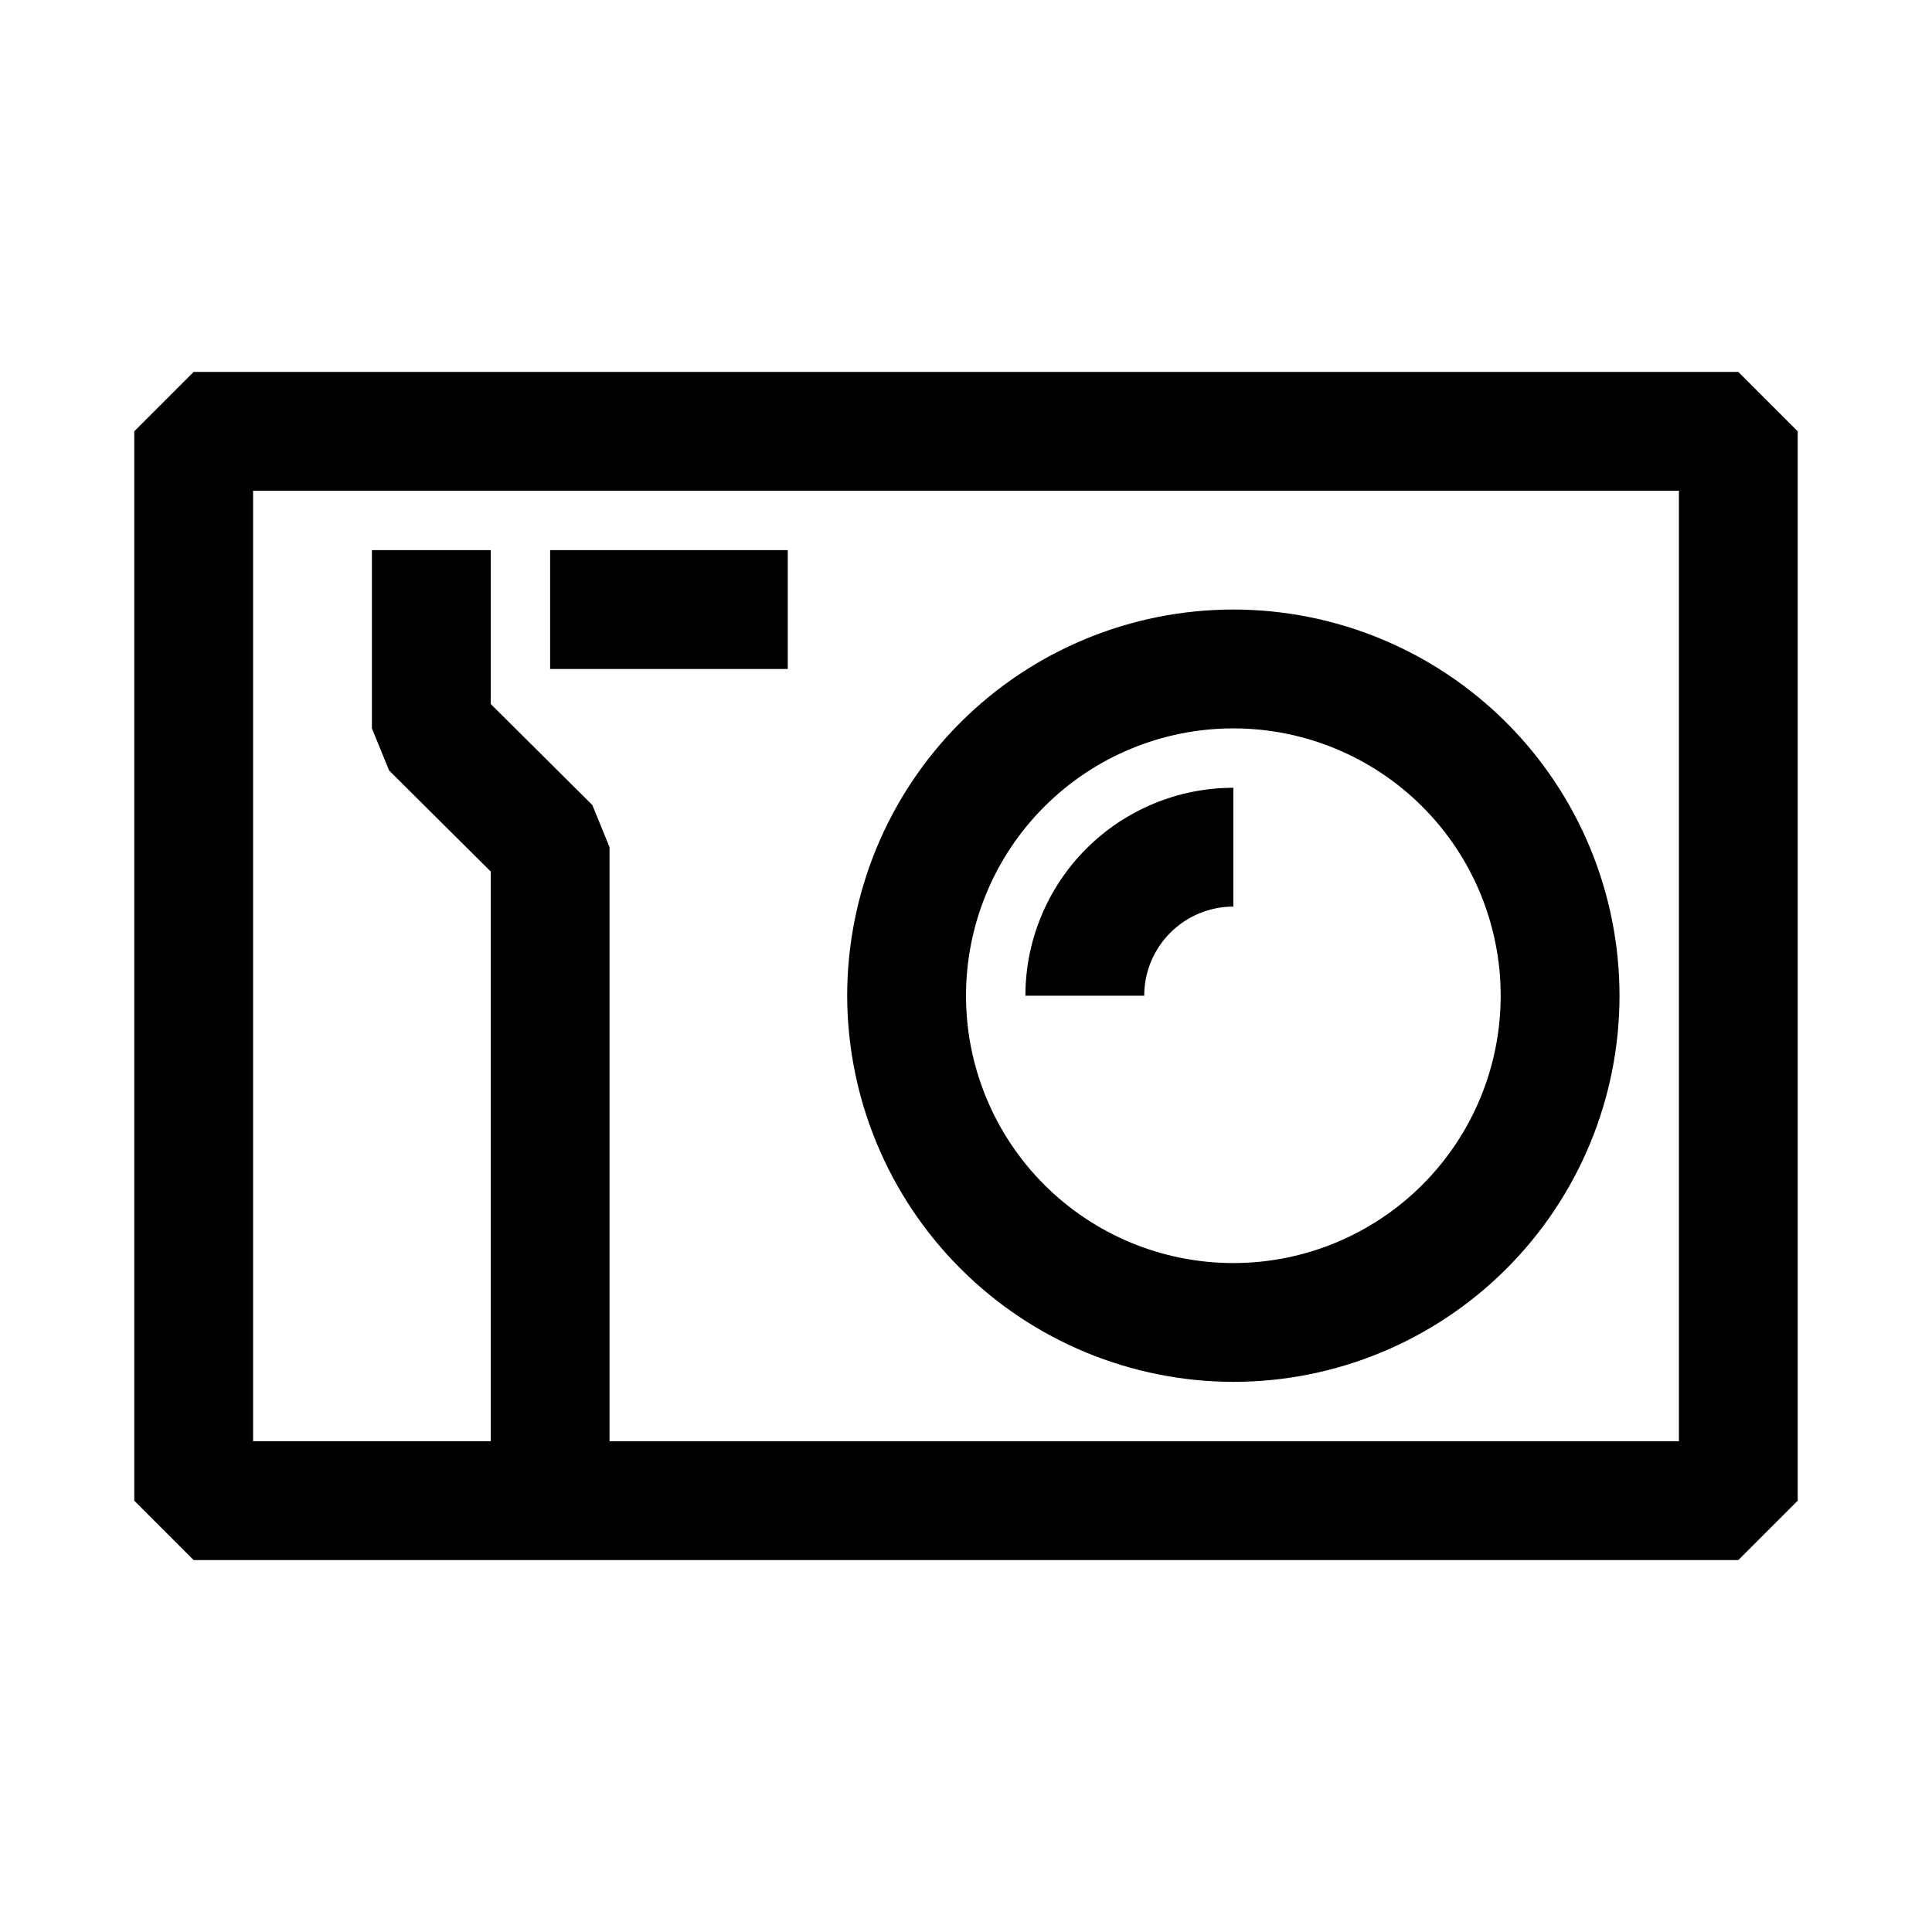 <?xml version="1.0" encoding="UTF-8"?>
<!-- Uploaded to: SVG Find, www.svgfind.com, Generator: SVG Find Mixer Tools -->
<svg fill="#000000" width="800px" height="800px" version="1.1" viewBox="144 144 512 512" xmlns="http://www.w3.org/2000/svg">
 <path d="m604.67 242.56h-409.35l-15.742 15.742v283.39l15.742 15.742h409.35l15.742-15.742v-283.39zm-15.746 283.39h-283.39v-157.44l-4.566-11.18-26.922-26.766v-40.777h-31.488v47.23l4.566 11.18 26.922 26.766v150.98h-62.977v-251.9h377.86zm-118.08-15.742h0.004c27.141 0 53.172-10.781 72.363-29.973 19.191-19.191 29.973-45.223 29.973-72.363s-10.781-53.172-29.973-72.363c-19.191-19.191-45.223-29.973-72.363-29.973s-53.172 10.781-72.363 29.973c-19.191 19.191-29.973 45.223-29.973 72.363 0.039 27.129 10.836 53.133 30.02 72.316 19.18 19.184 45.188 29.977 72.316 30.02zm0-173.18h0.004c18.789 0 36.809 7.465 50.098 20.75 13.285 13.285 20.75 31.309 20.75 50.098 0 18.789-7.465 36.809-20.75 50.098-13.289 13.285-31.309 20.75-50.098 20.75-18.793 0-36.812-7.465-50.098-20.75-13.289-13.289-20.75-31.309-20.75-50.098 0-18.789 7.461-36.812 20.75-50.098 13.285-13.285 31.305-20.75 50.098-20.75zm-118.08-15.746h-62.977v-31.488h62.977zm94.465 86.594h-31.488c0-14.613 5.805-28.633 16.141-38.965 10.332-10.336 24.348-16.141 38.965-16.141v31.488c-6.266 0-12.27 2.488-16.699 6.918-4.43 4.43-6.918 10.434-6.918 16.699z"/>
</svg>